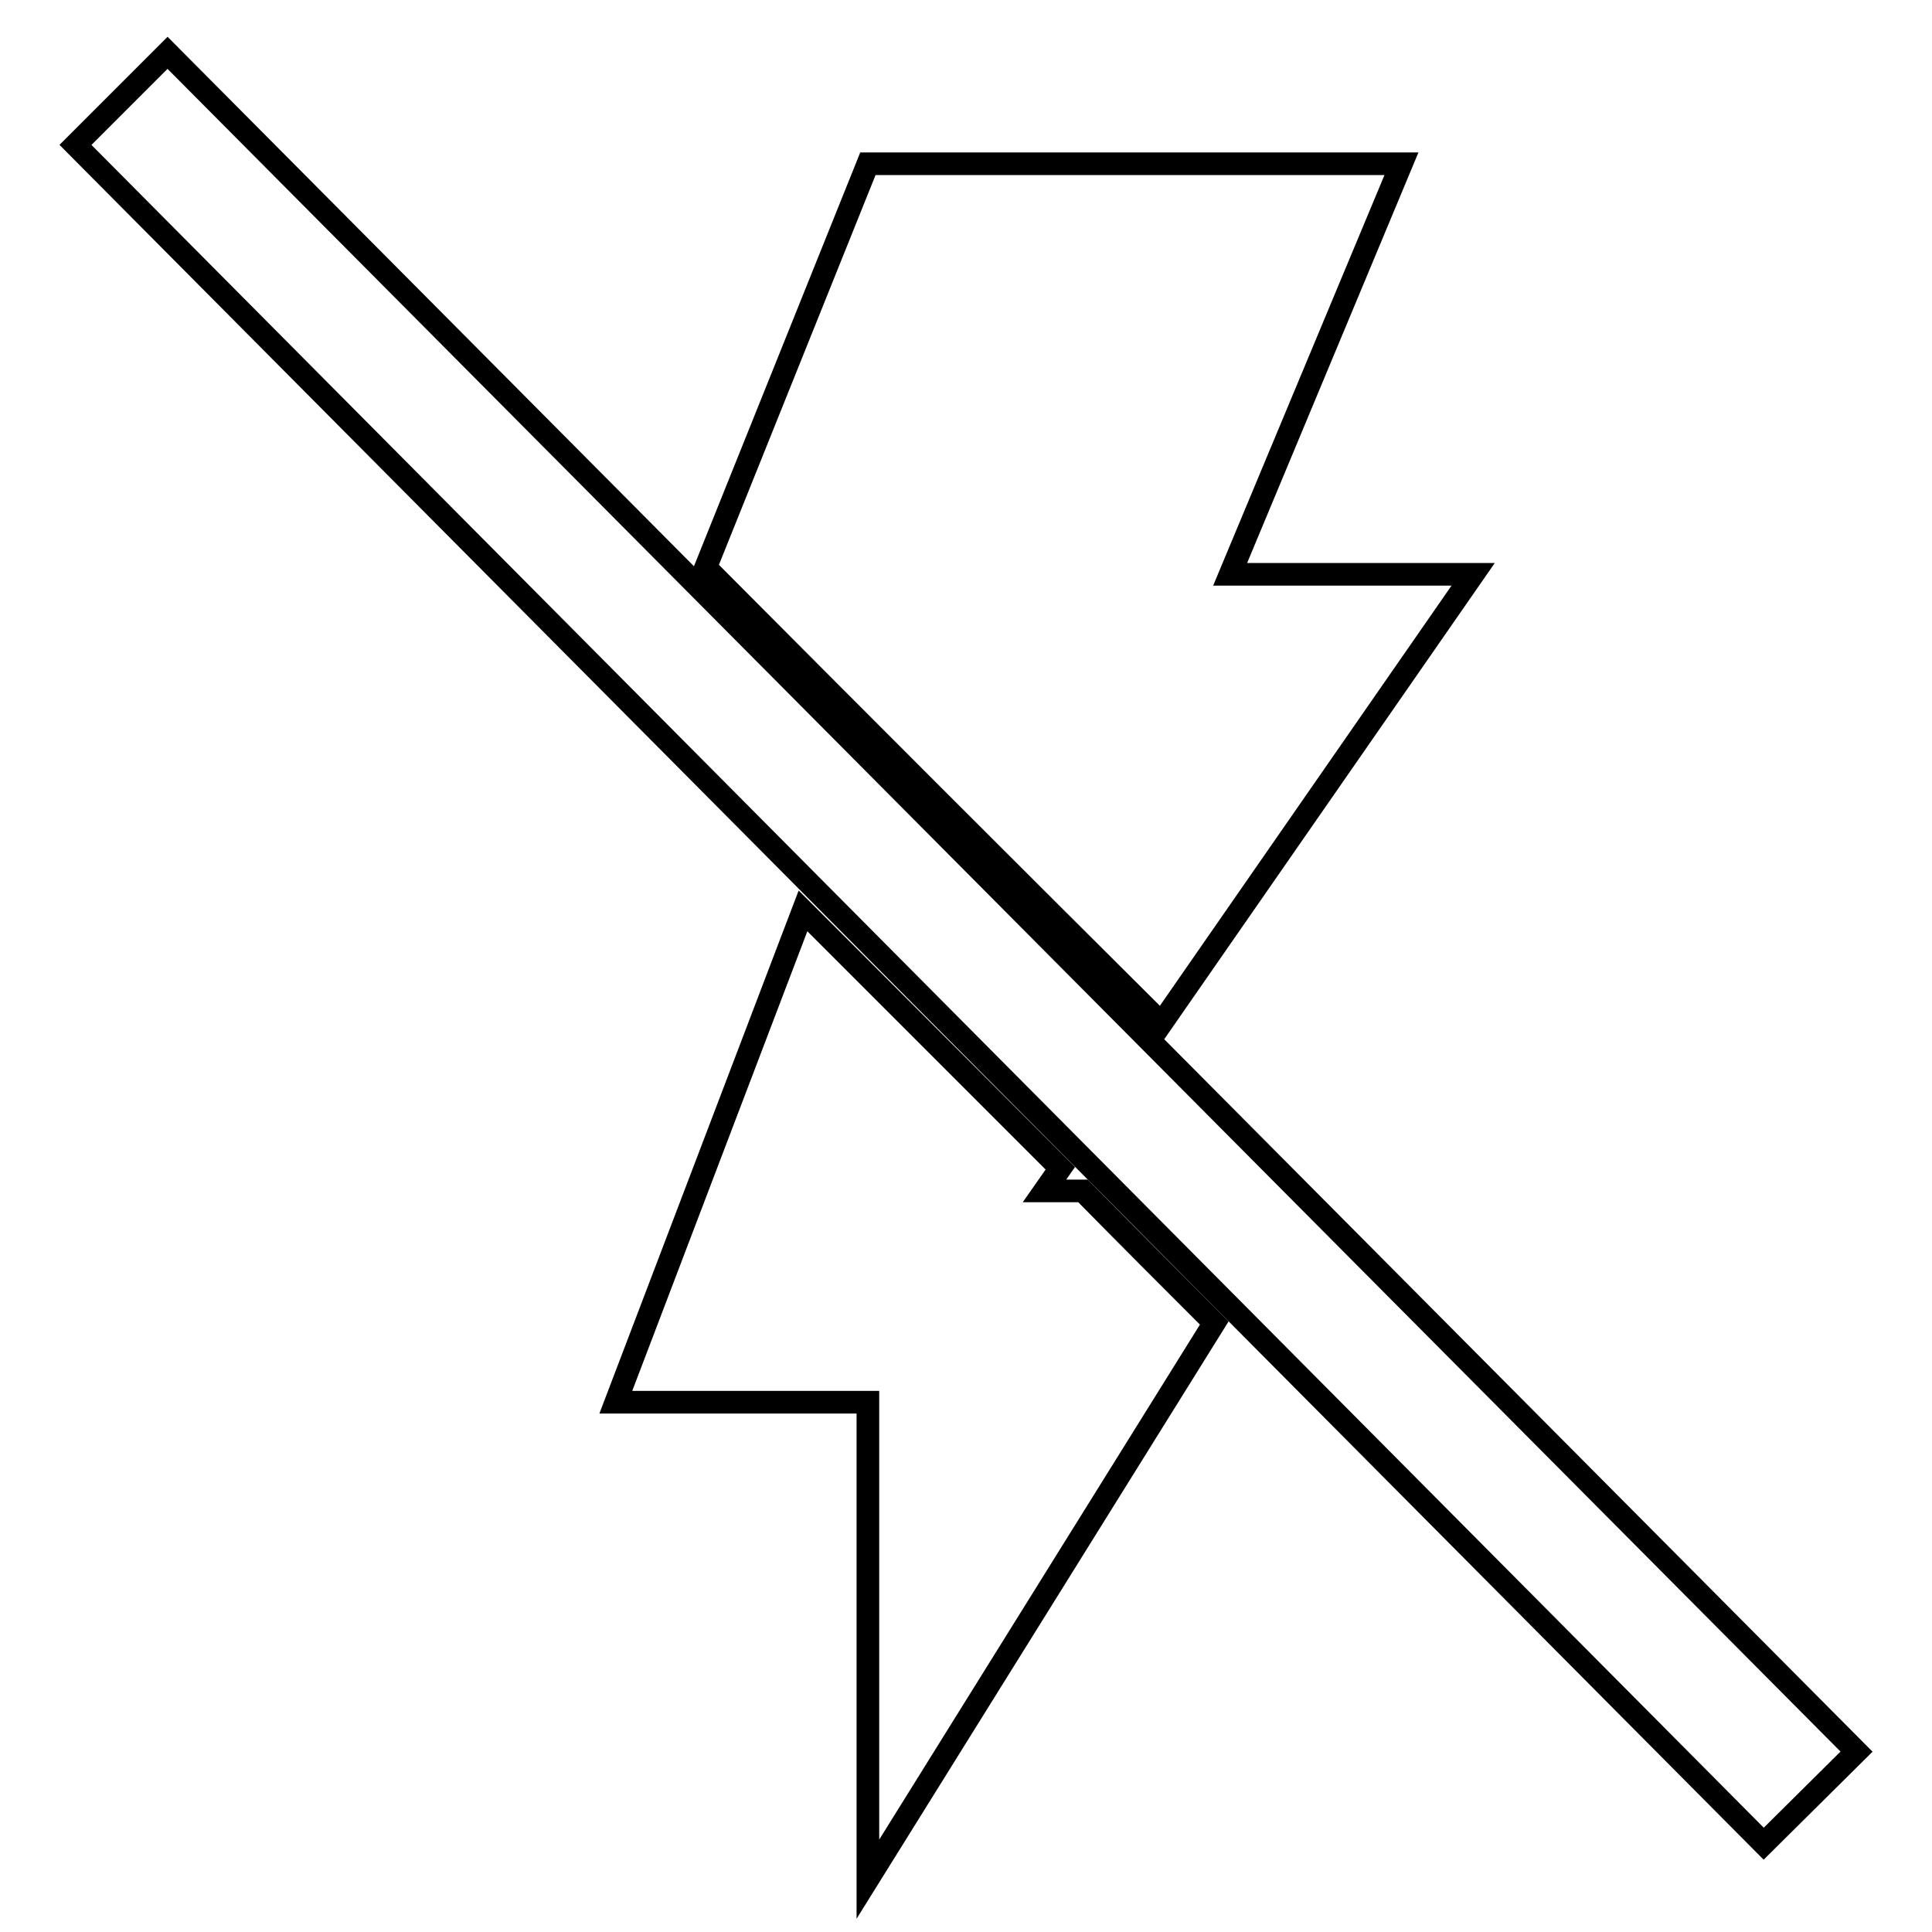 <?xml version="1.0" encoding="utf-8"?>
<!-- Svg Vector Icons : http://www.onlinewebfonts.com/icon -->
<!DOCTYPE svg PUBLIC "-//W3C//DTD SVG 1.1//EN" "http://www.w3.org/Graphics/SVG/1.1/DTD/svg11.dtd">
<svg version="1.1" xmlns="http://www.w3.org/2000/svg" xmlns:xlink="http://www.w3.org/1999/xlink" x="0px" y="0px" viewBox="0 0 256 256" enable-background="new 0 0 256 256" xml:space="preserve">
<g><g><path stroke-width="3" fill-opacity="0" stroke="#000000"  d="M153.9,135.6l41.3-59.5H163l22.7-54.4H115L93.5,75.2C113.6,95.4,133.7,115.5,153.9,135.6z"/><path stroke-width="3" fill-opacity="0" stroke="#000000"  d="M160.9,175.3c-5.8-5.8-11.6-11.6-17.4-17.5h-5.1l2.1-3c-11.4-11.4-22.7-22.7-34.1-34.1l-24.8,65.1H115V249L160.9,175.3z"/><path stroke-width="3" fill-opacity="0" stroke="#000000"  d="M22.2,7L246,232.1l-12.3,12.2L10,19.2L22.2,7L22.2,7z"/></g></g>
</svg>